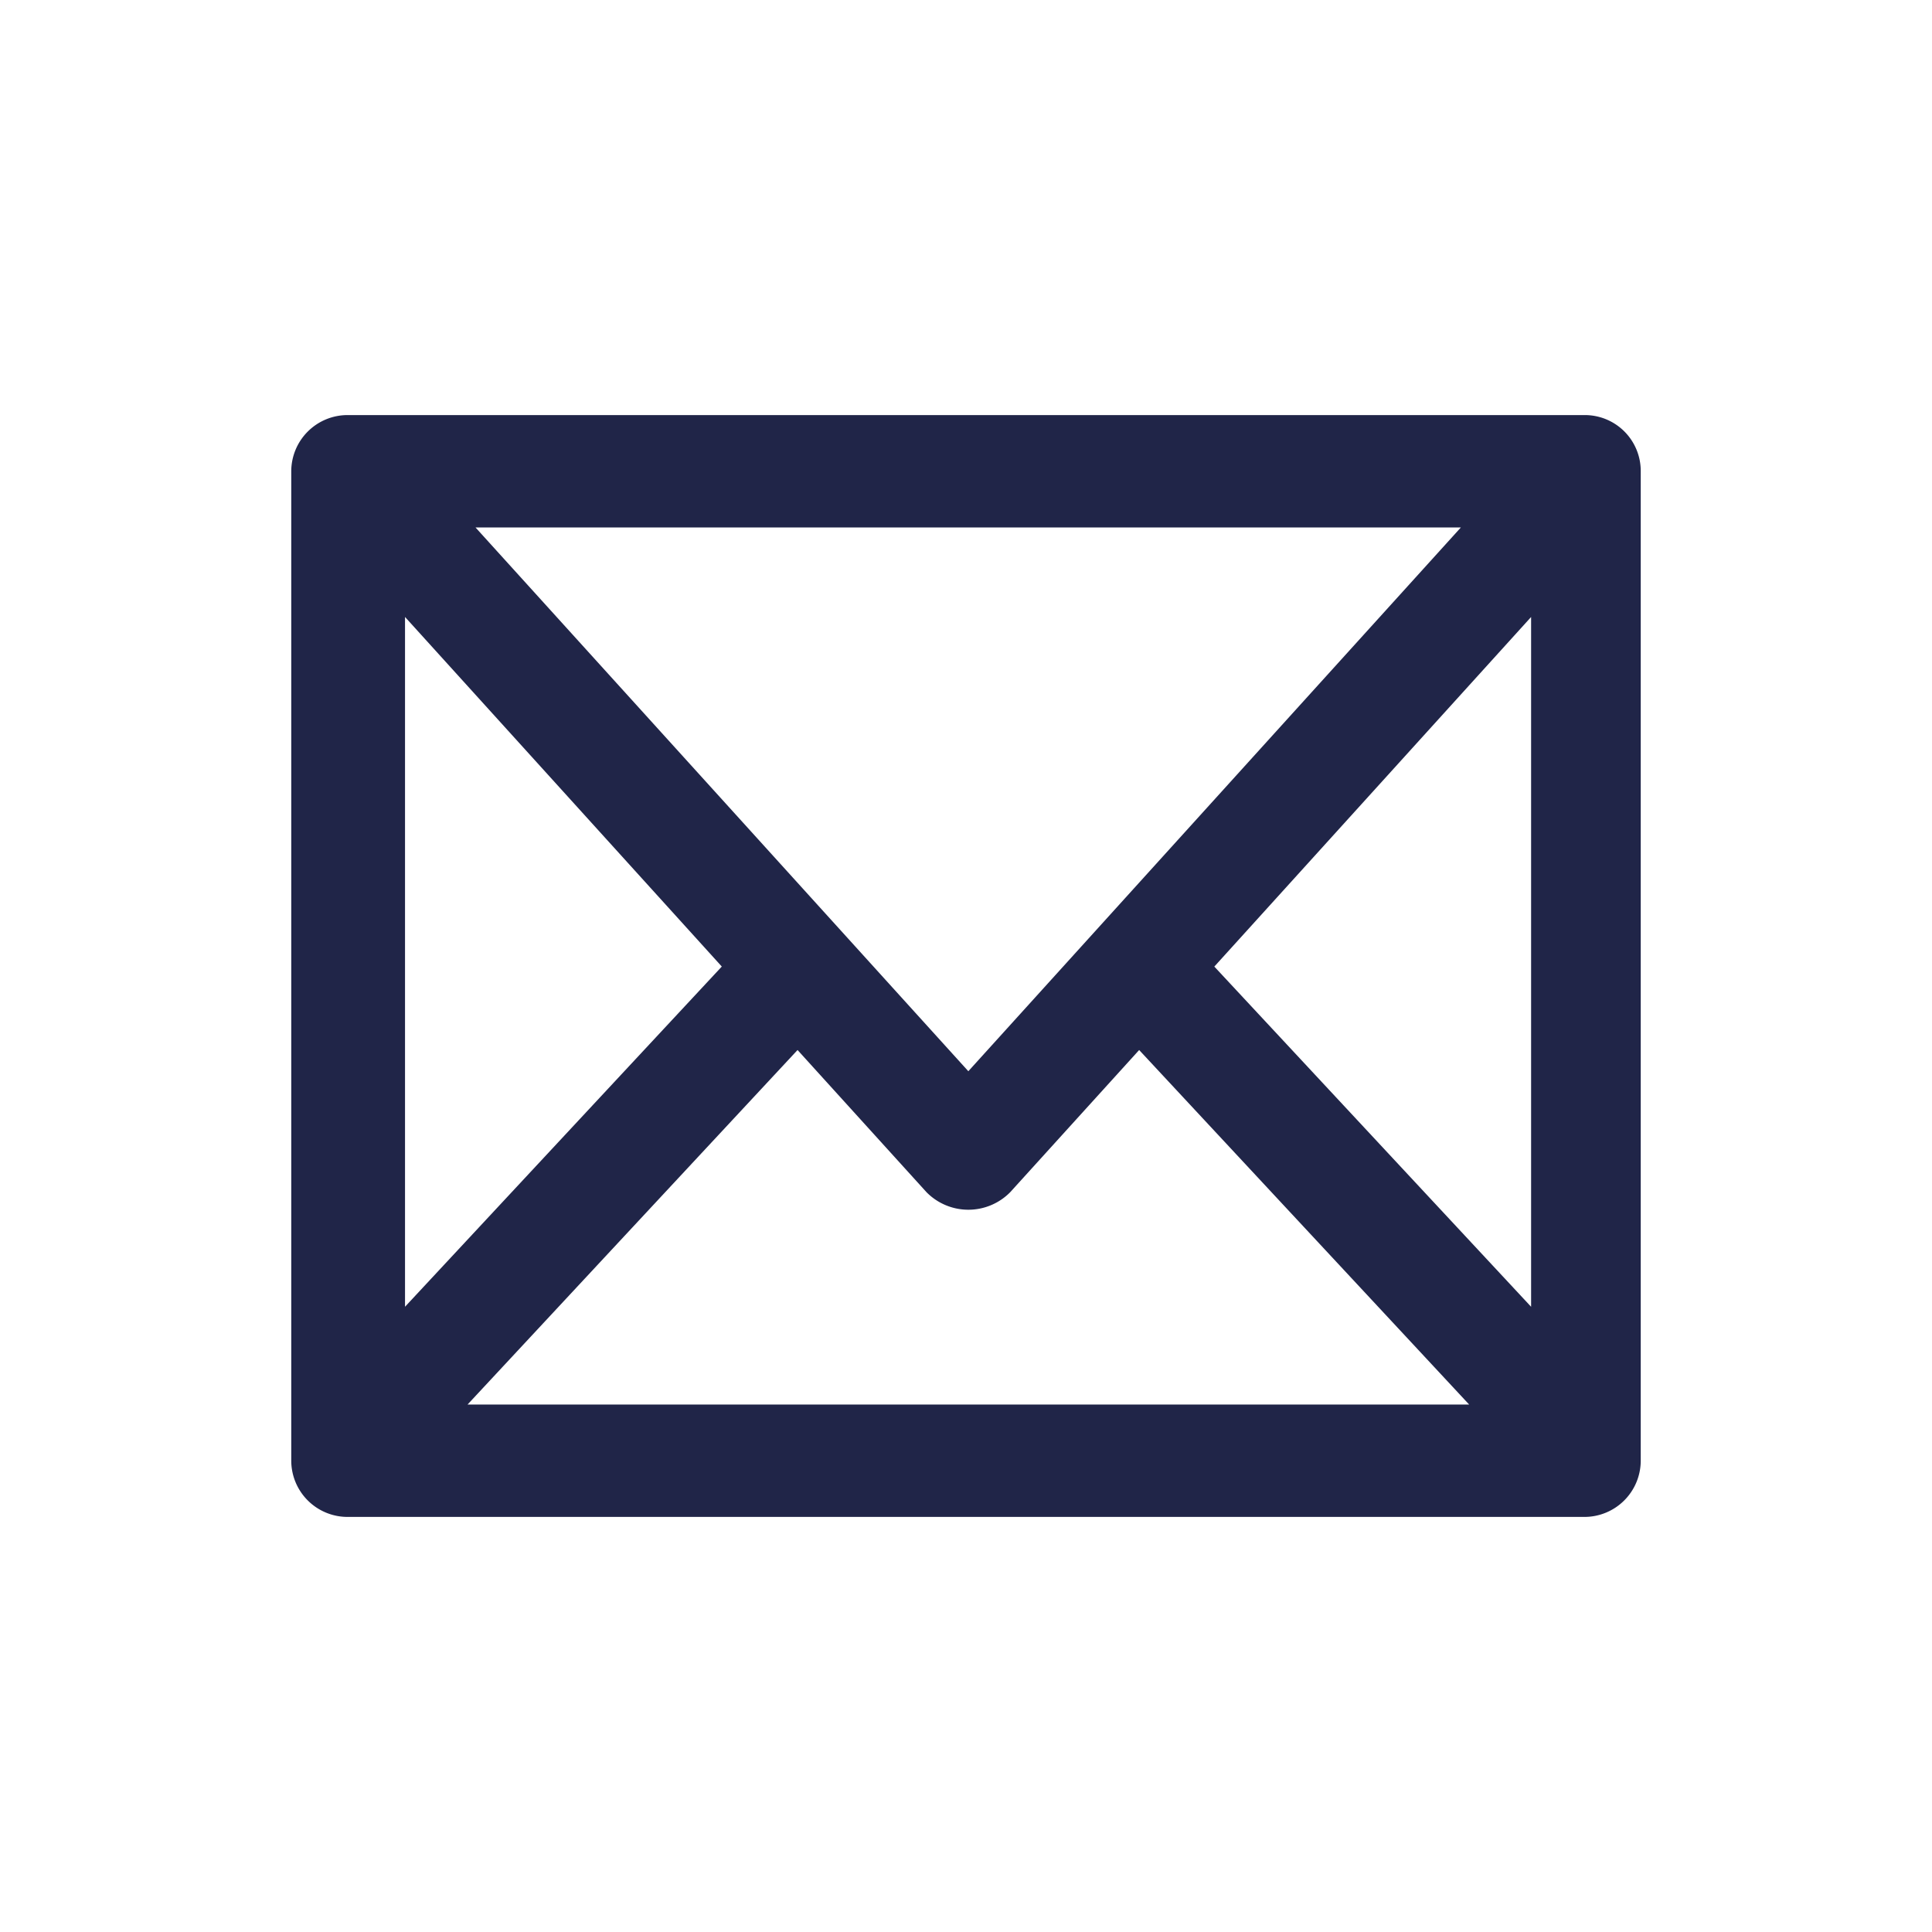 <svg xmlns="http://www.w3.org/2000/svg" xmlns:xlink="http://www.w3.org/1999/xlink" width="256" height="256" viewBox="0 0 256 256">
  <defs>
    <clipPath id="clip-email">
      <rect width="256" height="256"/>
    </clipPath>
  </defs>
  <g id="email" clip-path="url(#clip-email)">
    <g id="email-2" data-name="email" transform="translate(27.593 -1)">
      <g id="Group_20" data-name="Group 20" transform="translate(11 56)">
        <path id="Path_56" data-name="Path 56" d="M78.087,140.133l17.082,18.834a7.778,7.778,0,0,0,11.1,0l17.082-18.834,43.727,46.976H34.36l43.727-46.976ZM68.049,129.073,26.074,174.151v-91.4Zm32.667,13.87-65.3-72.051H165.979Zm74.57-60.189v91.4l-41.975-45.077ZM182.367,56H18.482A7.462,7.462,0,0,0,11,63.446V194.554A7.462,7.462,0,0,0,18.482,202H182.331a7.462,7.462,0,0,0,7.482-7.446V63.446A7.407,7.407,0,0,0,182.367,56Z" transform="translate(-11 -56)" fill="#202548"/>
      </g>
    </g>
  </g>
</svg>
